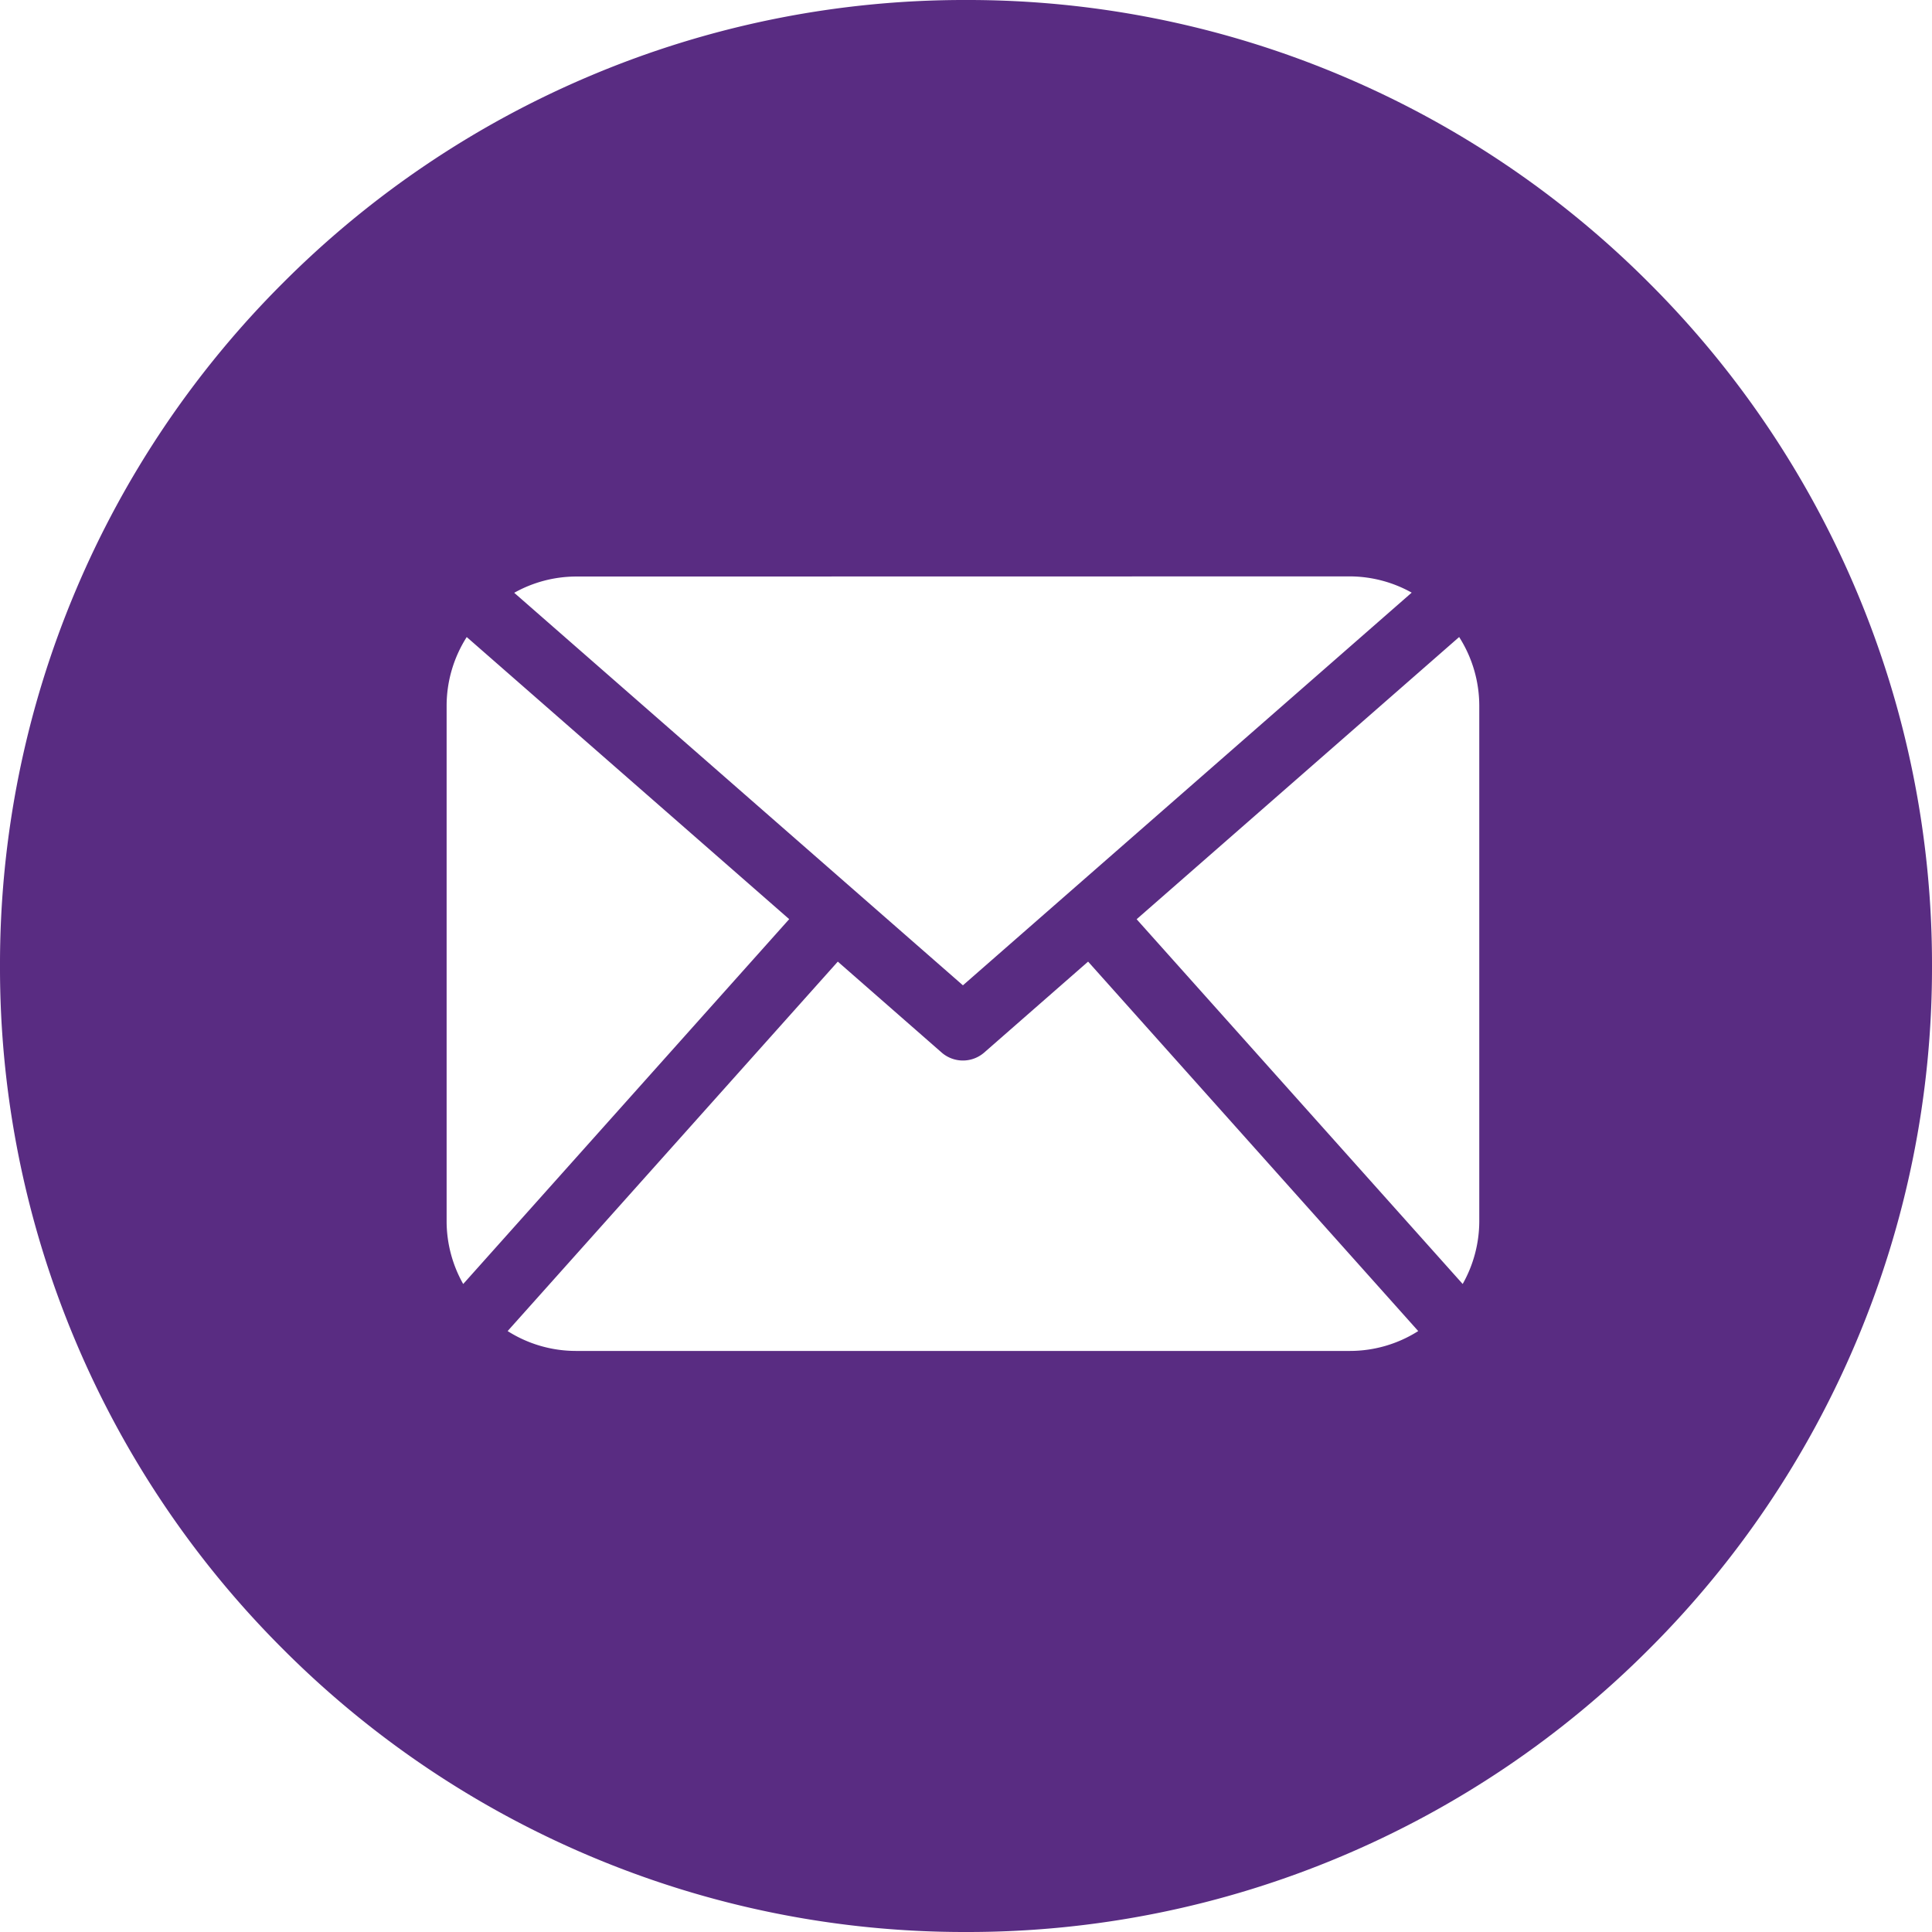 <svg xmlns="http://www.w3.org/2000/svg" xmlns:xlink="http://www.w3.org/1999/xlink" width="100" height="100" viewBox="0 0 100 100">
  <defs>
    <clipPath id="clip-ic_email-circle_purple">
      <rect width="100" height="100"/>
    </clipPath>
  </defs>
  <g id="ic_email-circle_purple" clip-path="url(#clip-ic_email-circle_purple)">
    <path id="Subtraction_1" data-name="Subtraction 1" d="M-2371-459a49.688,49.688,0,0,1-19.462-3.929,49.831,49.831,0,0,1-15.893-10.715,49.833,49.833,0,0,1-10.716-15.893A49.69,49.69,0,0,1-2421-509a49.688,49.688,0,0,1,3.929-19.462,49.832,49.832,0,0,1,10.716-15.893,49.834,49.834,0,0,1,15.893-10.715A49.687,49.687,0,0,1-2371-559a49.687,49.687,0,0,1,19.462,3.929,49.834,49.834,0,0,1,15.893,10.715,49.832,49.832,0,0,1,10.715,15.893A49.688,49.688,0,0,1-2321-509a49.69,49.69,0,0,1-3.929,19.463,49.833,49.833,0,0,1-10.715,15.893,49.835,49.835,0,0,1-15.893,10.715A49.688,49.688,0,0,1-2371-459Zm-6.635-50.227h0l-17.09,19.123a6.594,6.594,0,0,0,3.523,1.028h40.087a6.589,6.589,0,0,0,3.522-1.028l-17.087-19.123-5.379,4.708a1.677,1.677,0,0,1-1.1.411,1.675,1.675,0,0,1-1.1-.411l-5.377-4.708Zm32.16-16.8h0l-16.693,14.606,16.876,18.88a6.635,6.635,0,0,0,.859-3.213v-26.724a6.62,6.62,0,0,0-1.042-3.55Zm-51.367,0a6.623,6.623,0,0,0-1.041,3.55v26.724a6.62,6.62,0,0,0,.858,3.213l16.874-18.885-16.69-14.6Zm5.64-3.132a6.586,6.586,0,0,0-3.182.842L-2371.159-508l23.228-20.325a6.6,6.6,0,0,0-3.184-.841Z" transform="translate(2421 559)" fill="#592c82"/>
  </g>
</svg>
